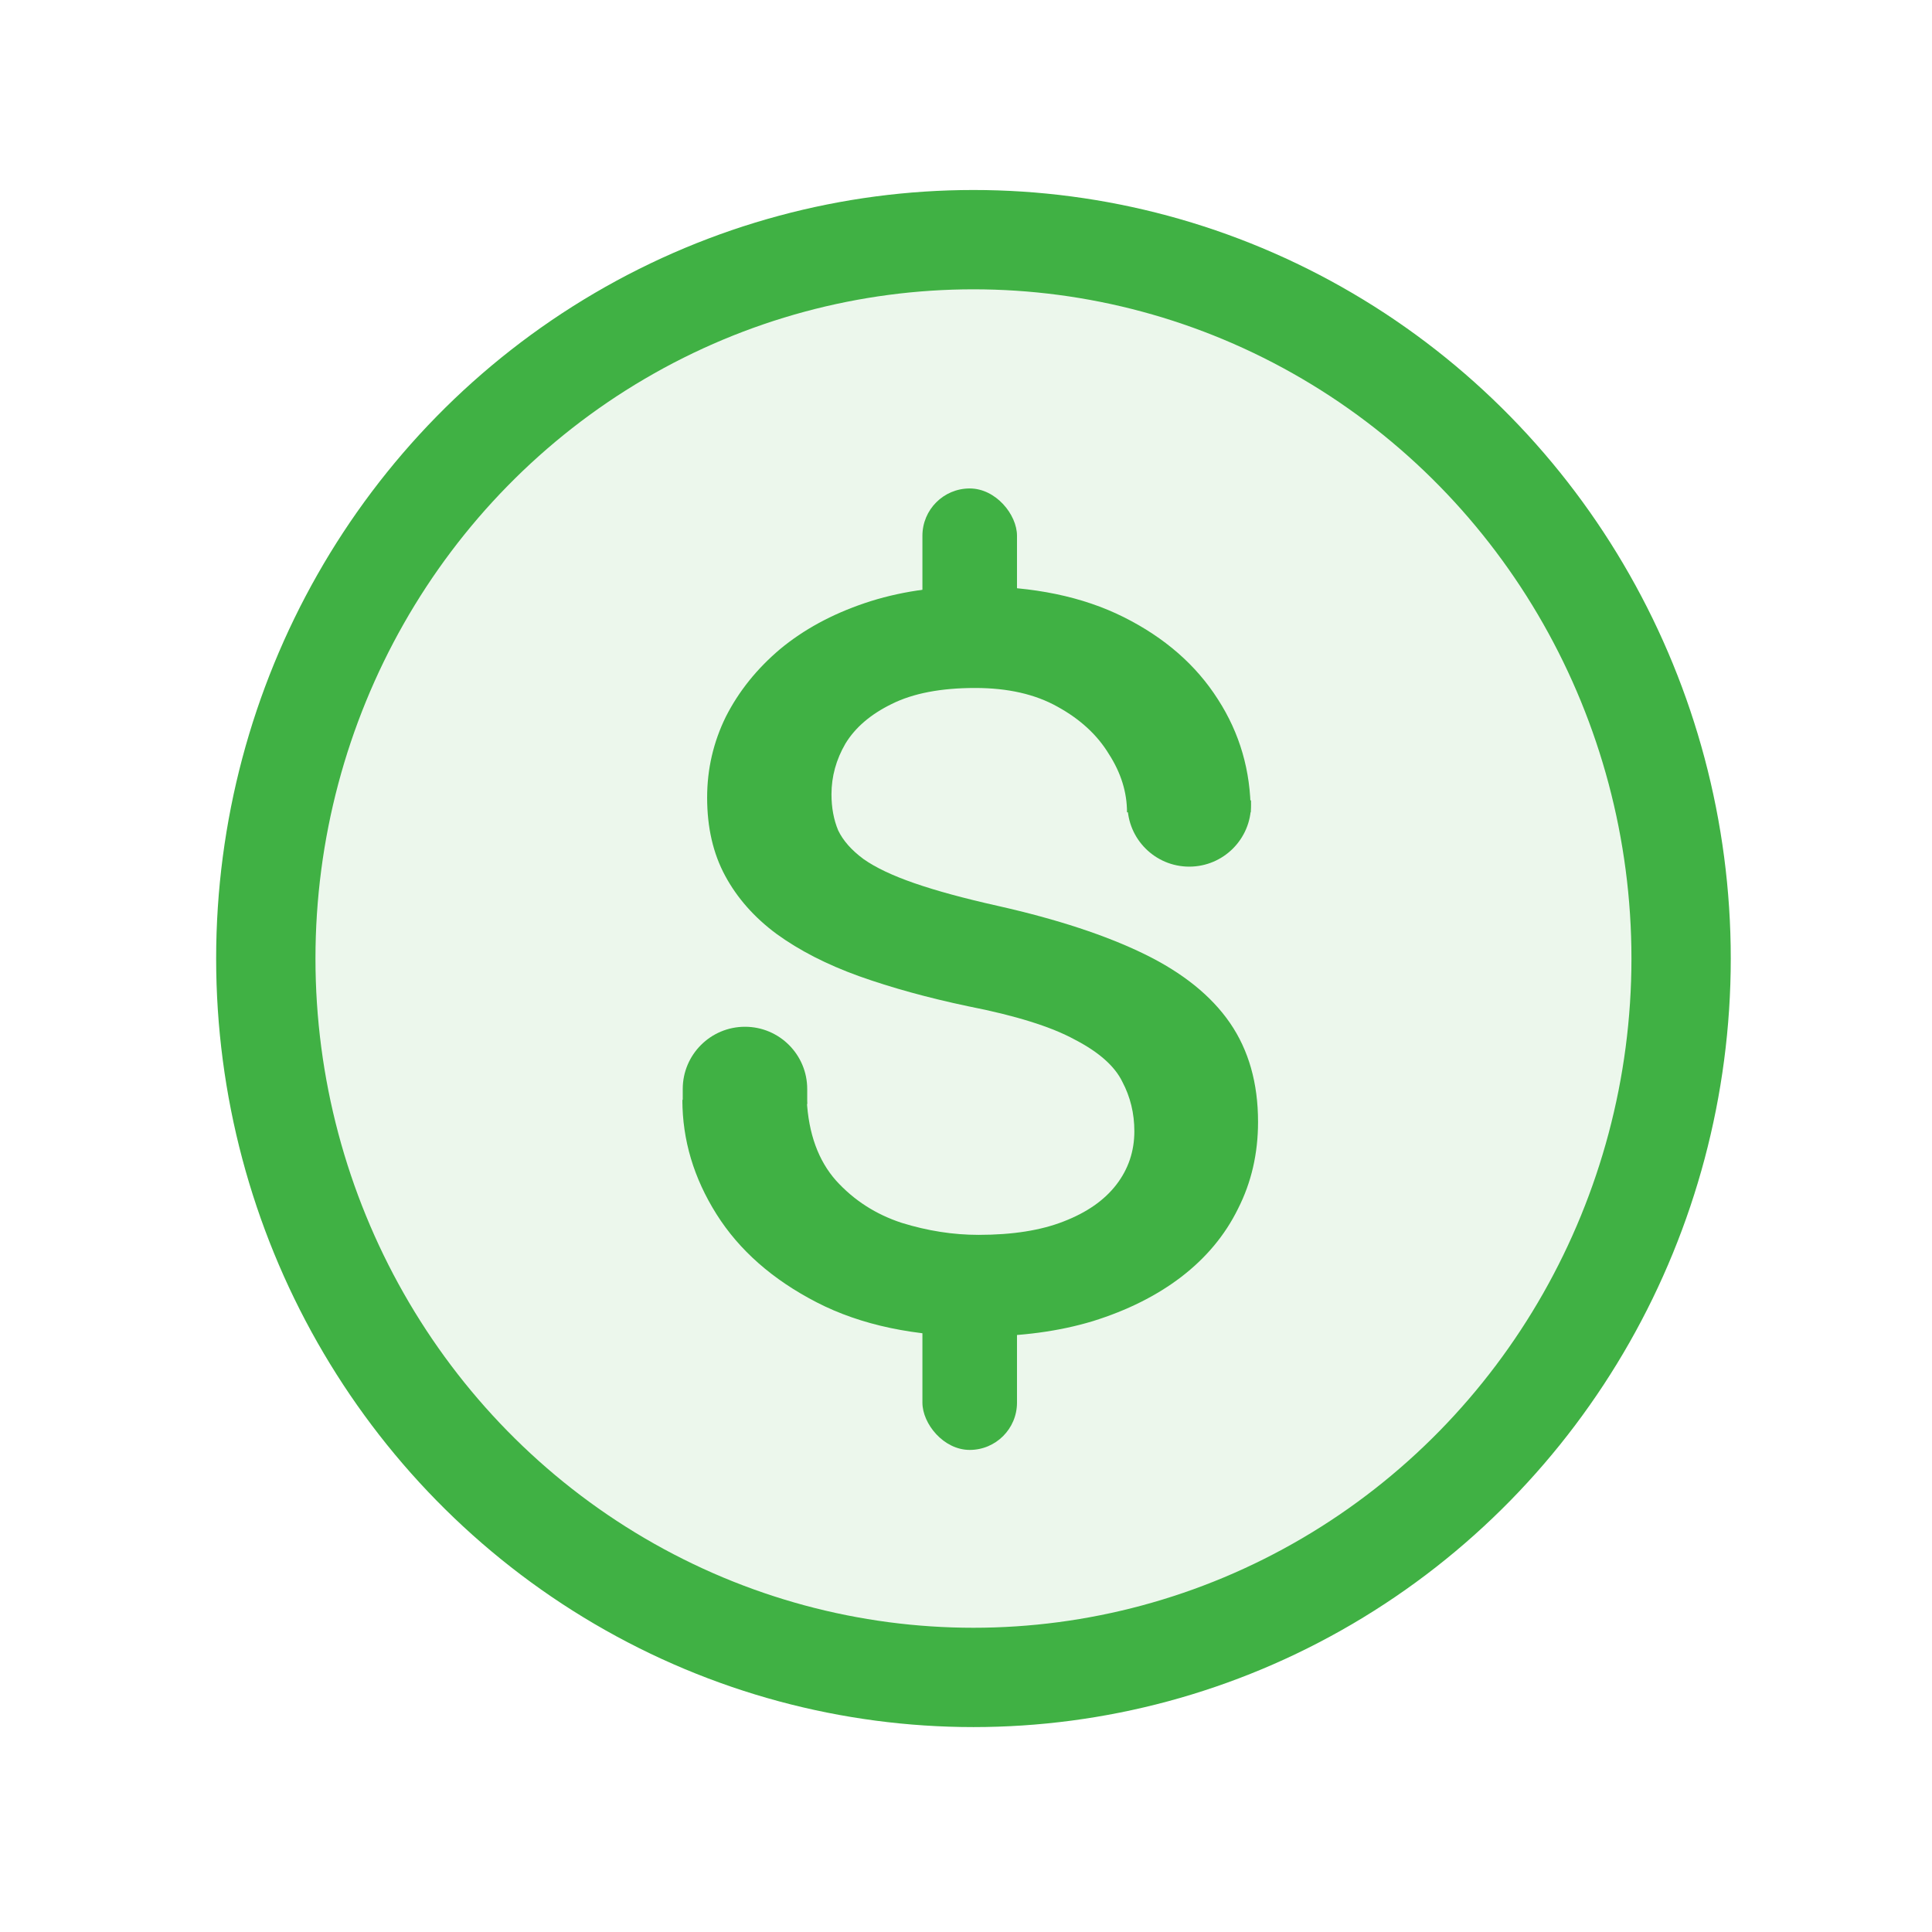 <svg width="86" height="86" viewBox="0 0 86 86" fill="none" xmlns="http://www.w3.org/2000/svg">
<ellipse cx="43.332" cy="42.668" rx="31.5" ry="32" fill="#40B144" fill-opacity="0.1" stroke="#40B144" stroke-width="4.421"/>
<path d="M50.494 50.355C50.494 49.562 50.316 48.828 49.959 48.153C49.621 47.459 48.917 46.834 47.845 46.278C46.794 45.703 45.207 45.207 43.084 44.79C41.298 44.413 39.681 43.967 38.233 43.451C36.804 42.935 35.584 42.31 34.572 41.576C33.58 40.842 32.816 39.979 32.28 38.986C31.744 37.995 31.477 36.834 31.477 35.505C31.477 34.235 31.754 33.034 32.31 31.903C32.885 30.772 33.689 29.77 34.721 28.897C35.772 28.024 37.032 27.34 38.5 26.844C39.969 26.348 41.605 26.1 43.411 26.1C45.99 26.1 48.193 26.556 50.018 27.469C51.843 28.382 53.242 29.602 54.214 31.13C55.187 32.637 55.673 34.314 55.673 36.159H50.167C50.167 35.266 49.899 34.403 49.363 33.57C48.847 32.717 48.084 32.013 47.072 31.457C46.08 30.901 44.859 30.624 43.411 30.624C41.883 30.624 40.643 30.862 39.691 31.338C38.758 31.794 38.074 32.38 37.637 33.094C37.221 33.808 37.012 34.562 37.012 35.356C37.012 35.951 37.111 36.487 37.31 36.963C37.528 37.419 37.905 37.846 38.441 38.242C38.977 38.62 39.73 38.977 40.703 39.314C41.675 39.651 42.915 39.989 44.423 40.326C47.062 40.921 49.234 41.635 50.941 42.469C52.647 43.302 53.917 44.324 54.75 45.534C55.583 46.744 56 48.213 56 49.939C56 51.347 55.703 52.637 55.107 53.808C54.532 54.978 53.689 55.99 52.578 56.843C51.486 57.677 50.177 58.331 48.649 58.808C47.141 59.264 45.445 59.492 43.56 59.492C40.722 59.492 38.322 58.986 36.358 57.974C34.393 56.962 32.905 55.653 31.893 54.046C30.881 52.439 30.375 50.742 30.375 48.957H35.911C35.99 50.465 36.427 51.665 37.221 52.558C38.014 53.431 38.986 54.056 40.137 54.433C41.288 54.79 42.429 54.968 43.56 54.968C45.068 54.968 46.328 54.77 47.34 54.373C48.371 53.976 49.155 53.431 49.691 52.736C50.226 52.042 50.494 51.248 50.494 50.355Z" fill="#40B144"/>
<rect x="41.06" y="21.743" width="4.21" height="7.718" rx="2.105" fill="#40B144"/>
<rect x="41.06" y="55.42" width="4.21" height="9.121" rx="2.105" fill="#40B144"/>
<path d="M30.391 48.475C30.391 46.945 31.632 45.705 33.162 45.705C34.692 45.705 35.932 46.945 35.932 48.475V49.145H30.391V48.475Z" fill="#40B144"/>
<path d="M50.188 35.828C50.188 37.346 51.419 38.577 52.937 38.577C54.456 38.577 55.687 37.346 55.687 35.828V35.628H50.188V35.828Z" fill="#40B144"/>
</svg>

